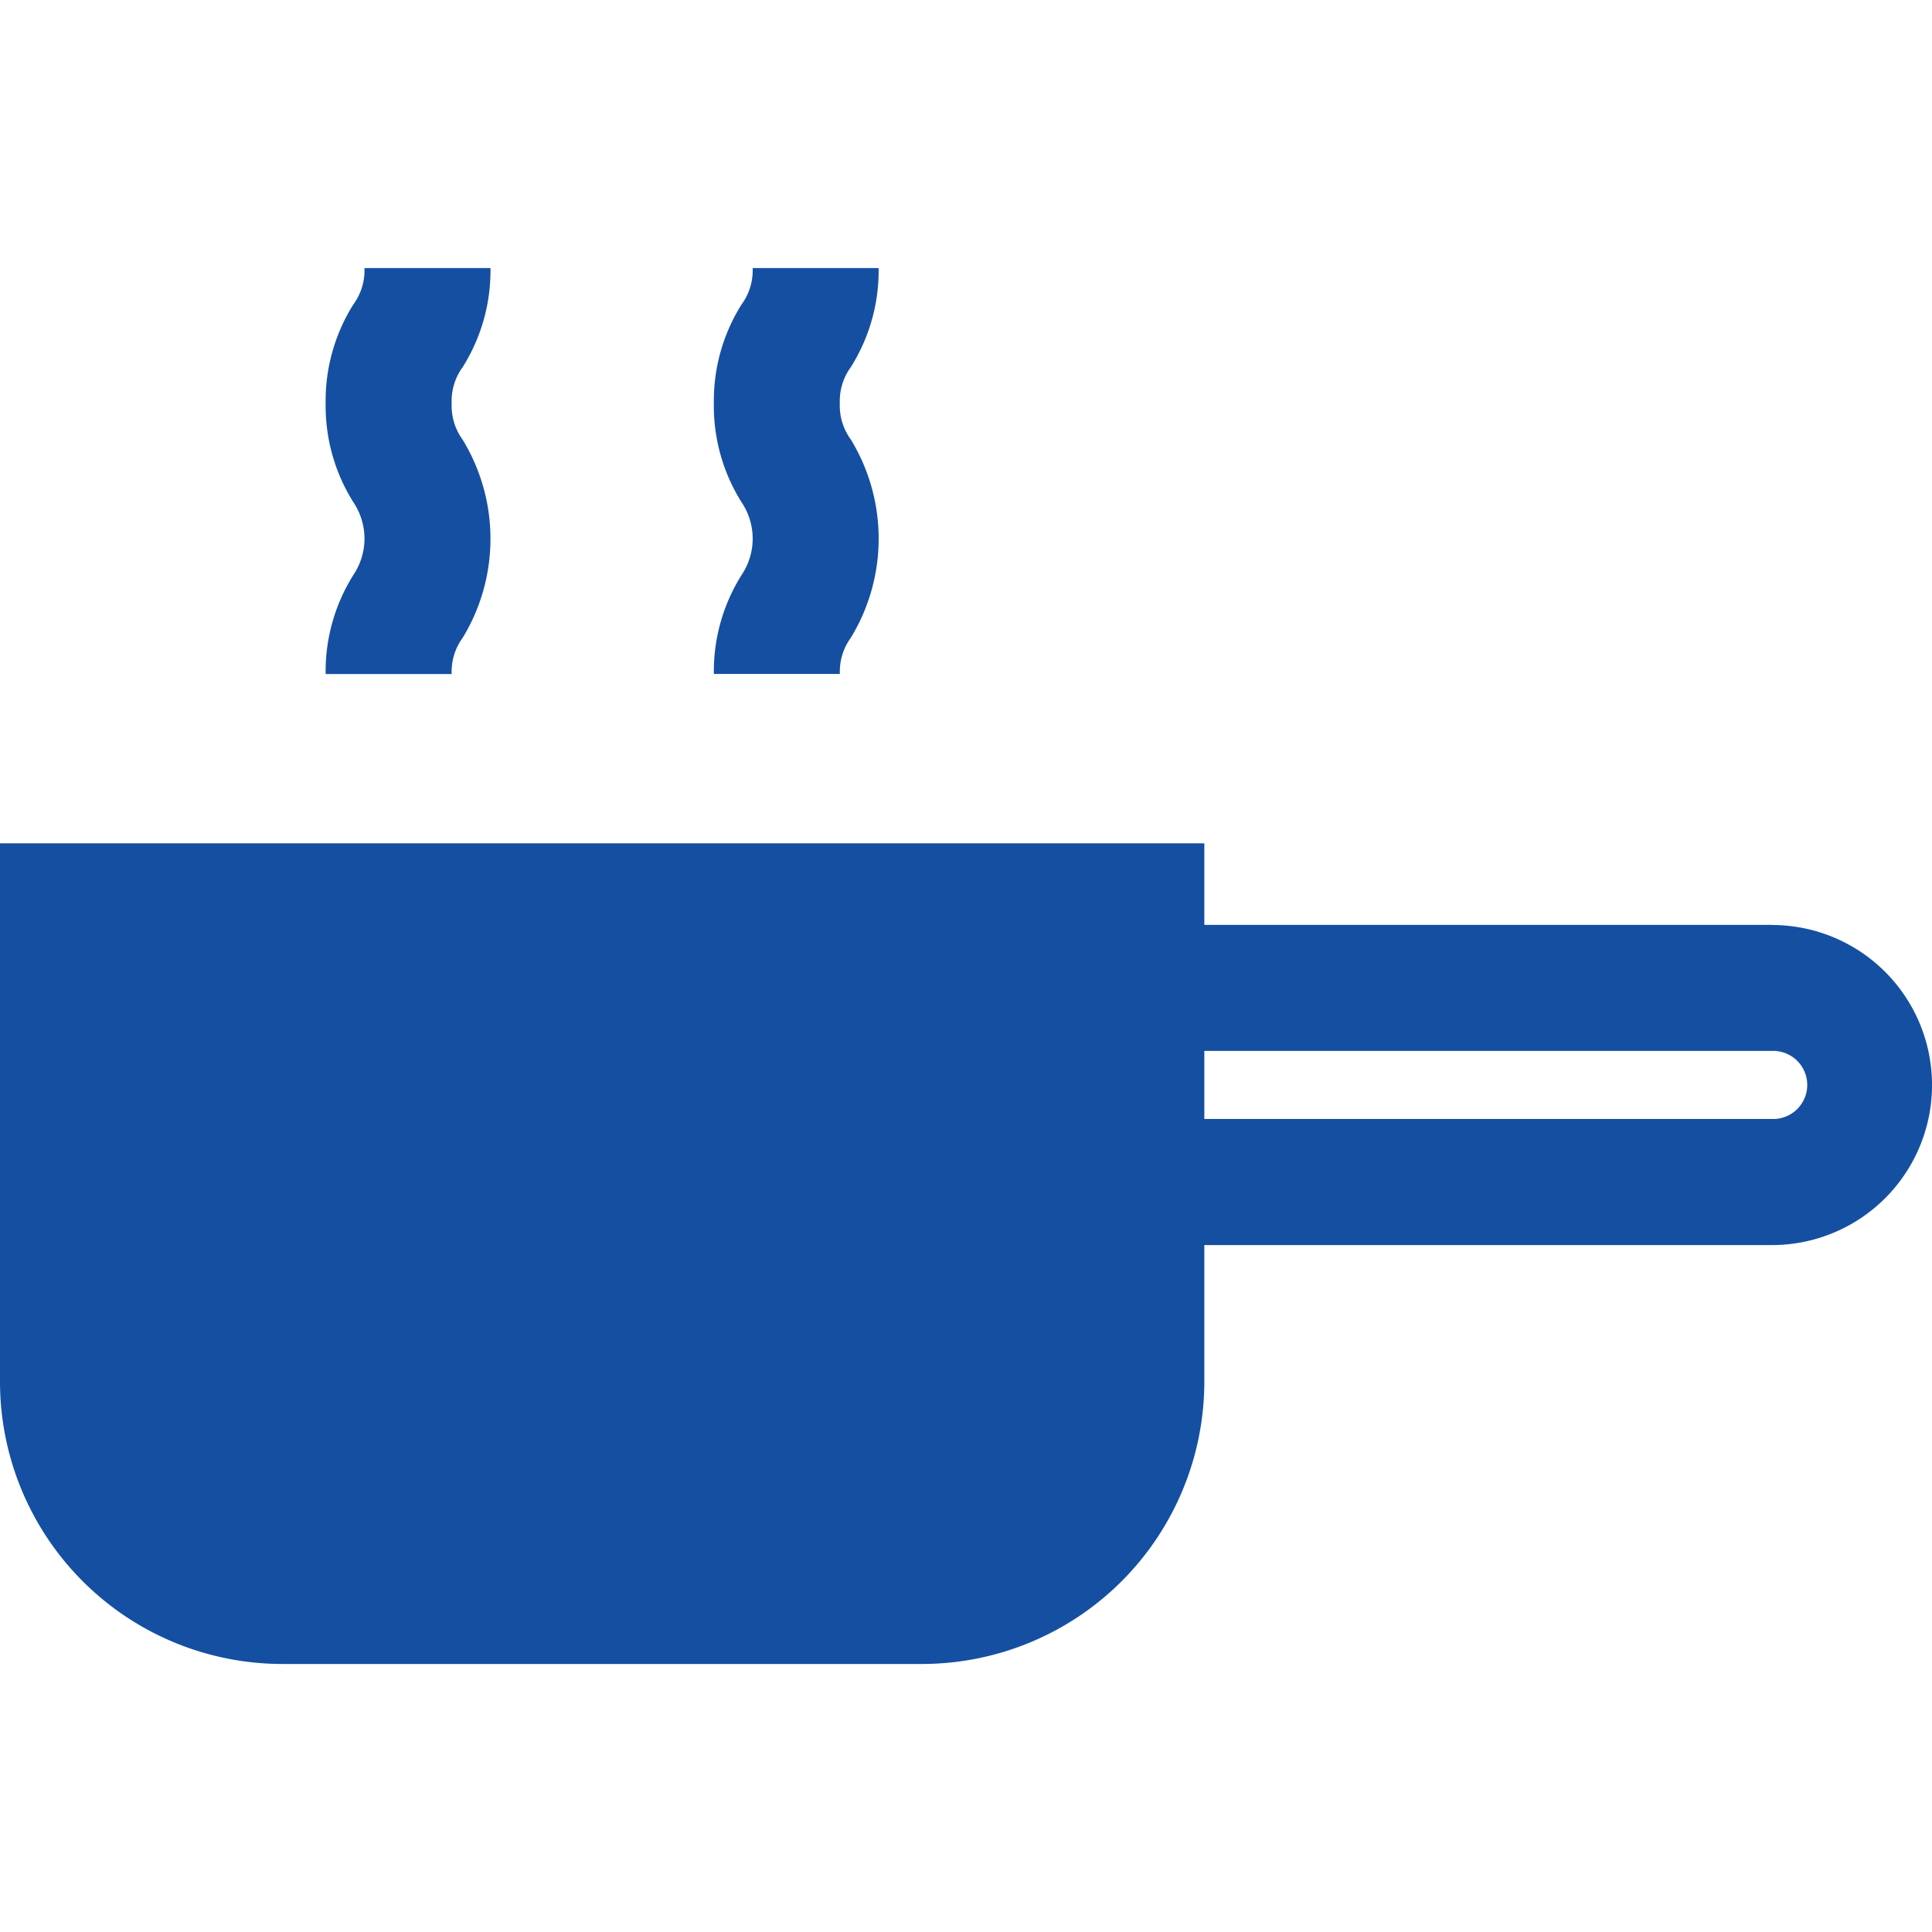 <?xml version="1.0" encoding="UTF-8"?>
<svg xmlns="http://www.w3.org/2000/svg" xmlns:xlink="http://www.w3.org/1999/xlink" width="45" height="45" viewBox="0 0 45 45">
  <defs>
    <clipPath id="clip-path">
      <rect id="Rectangle_55" data-name="Rectangle 55" width="45" height="45" transform="translate(13696 16145)" fill="#144fa2"></rect>
    </clipPath>
  </defs>
  <g id="pan" transform="translate(-13696 -16145)" clip-path="url(#clip-path)">
    <g id="pan-svgrepo-com" transform="translate(13696 16145)">
      <g id="Group_117" data-name="Group 117">
        <g id="Group_116" data-name="Group 116">
          <path id="Path_136" data-name="Path 136" d="M10.52,9.395a1.342,1.342,0,0,1,.257-.845,4.215,4.215,0,0,0,.647-2.306H8.489a1.341,1.341,0,0,1-.257.845,4.215,4.215,0,0,0-.647,2.306A4.217,4.217,0,0,0,8.232,11.7a1.516,1.516,0,0,1,0,1.69A4.217,4.217,0,0,0,7.585,15.7H10.52a1.34,1.34,0,0,1,.257-.845,4.434,4.434,0,0,0,0-4.612A1.341,1.341,0,0,1,10.52,9.395Z" fill="#144fa2"></path>
        </g>
      </g>
      <g id="Group_119" data-name="Group 119">
        <g id="Group_118" data-name="Group 118">
          <path id="Path_137" data-name="Path 137" d="M19.561,9.395a1.341,1.341,0,0,1,.257-.845,4.215,4.215,0,0,0,.647-2.306H17.531a1.341,1.341,0,0,1-.257.845,4.216,4.216,0,0,0-.647,2.306,4.217,4.217,0,0,0,.647,2.306,1.516,1.516,0,0,1,0,1.69,4.215,4.215,0,0,0-.647,2.306h2.935a1.34,1.34,0,0,1,.257-.845,4.434,4.434,0,0,0,0-4.612A1.34,1.34,0,0,1,19.561,9.395Z" fill="#144fa2"></path>
        </g>
      </g>
      <g id="Group_121" data-name="Group 121">
        <g id="Group_120" data-name="Group 120">
          <path id="Path_138" data-name="Path 138" d="M41.273,21.543H28.051v-1.9H0V32.186a6.578,6.578,0,0,0,6.571,6.571H21.48a6.578,6.578,0,0,0,6.571-6.571V29H41.273a3.727,3.727,0,1,0,0-7.455Zm0,4.52H28.051V24.478H41.273a.793.793,0,1,1,0,1.585Z" fill="#144fa2"></path>
        </g>
      </g>
    </g>
  </g>
</svg>
